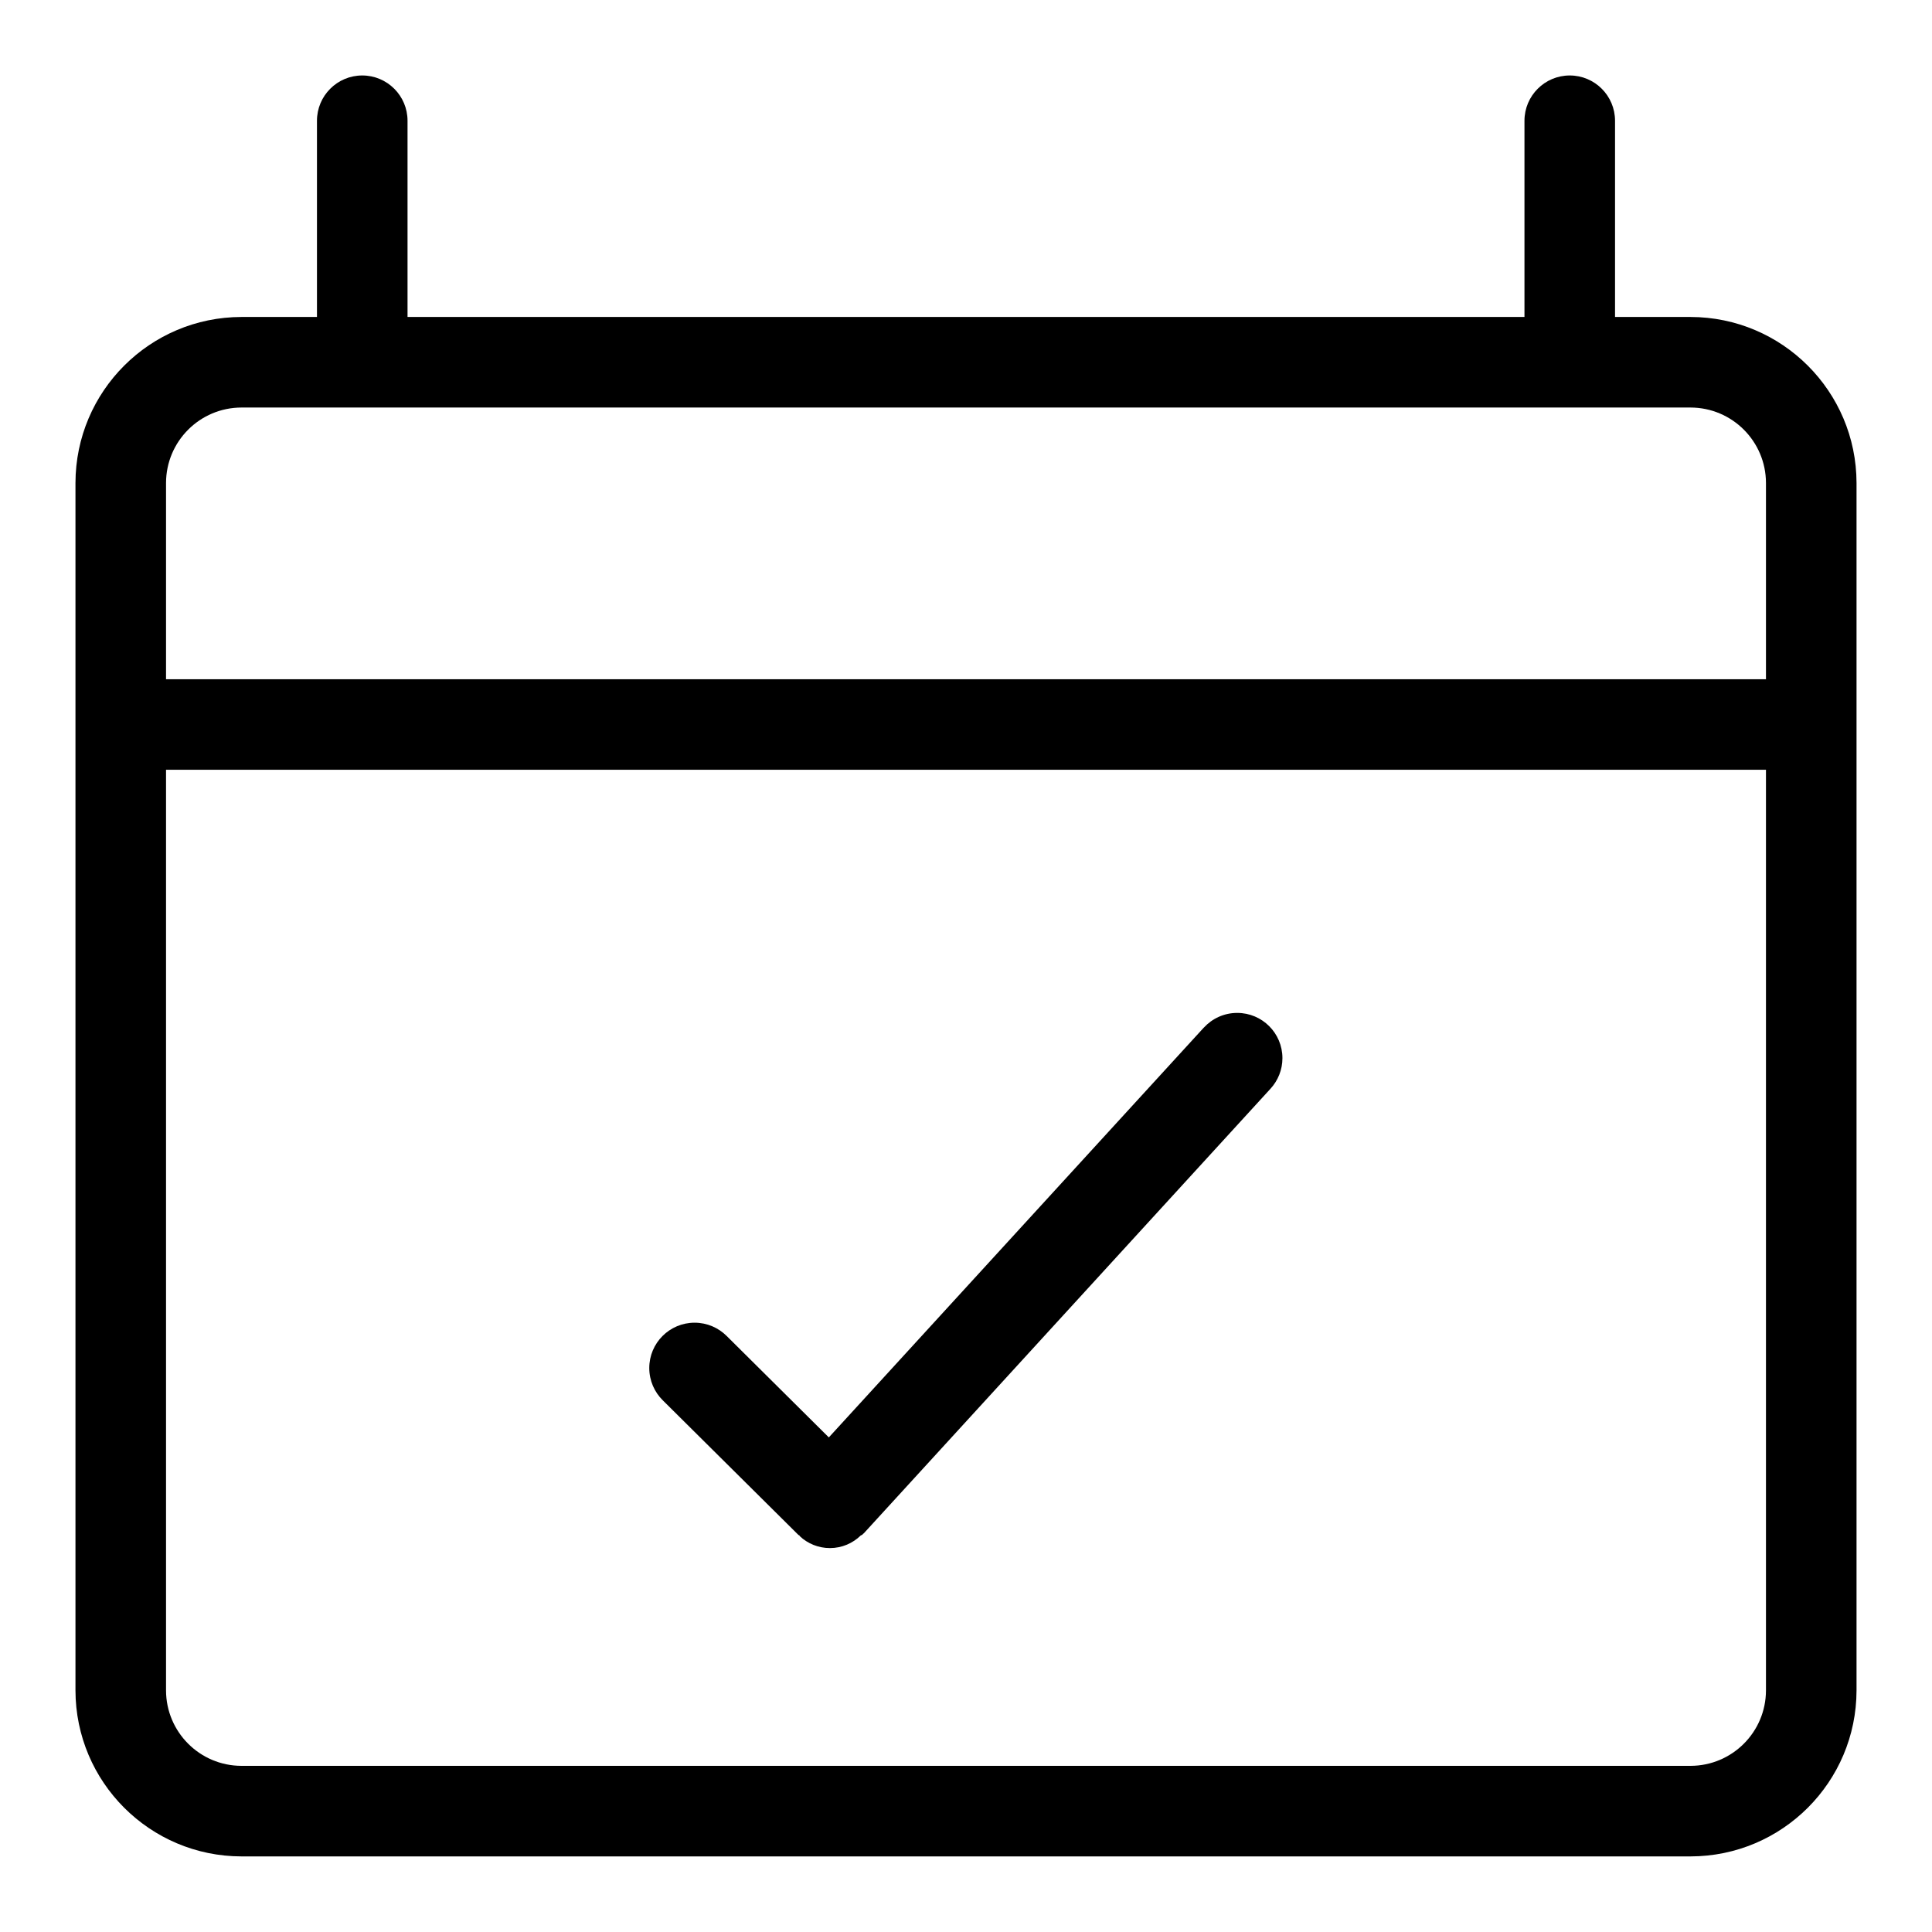 <?xml version="1.0" encoding="utf-8"?>
<!-- Скачано с сайта svg4.ru / Downloaded from svg4.ru -->
<svg fill="#000000" width="800px" height="800px" viewBox="0 0 32 32" version="1.1" xmlns="http://www.w3.org/2000/svg">
<title>calendar-check</title>
<path d="M28 5.25h-1.25v-3.25c0-0.414-0.336-0.75-0.75-0.75s-0.75 0.336-0.75 0.75v0 3.25h-18.5v-3.25c0-0.414-0.336-0.75-0.75-0.75s-0.75 0.336-0.75 0.75v0 3.25h-1.25c-1.518 0.002-2.748 1.232-2.75 2.75v19.998c0.002 1.518 1.232 2.748 2.75 2.75h24c1.518-0.002 2.748-1.232 2.75-2.75v-19.998c-0.002-1.518-1.232-2.748-2.75-2.75h-0zM4 6.75h24c0.69 0.001 1.249 0.56 1.25 1.25v3.25h-26.5v-3.25c0.001-0.69 0.56-1.249 1.25-1.25h0zM28 29.248h-24c-0.69-0.001-1.249-0.56-1.25-1.25v-15.248h26.5v15.248c-0.001 0.69-0.56 1.249-1.25 1.25h-0zM19.939 17.020l-6.211 6.788-1.693-1.681c-0.136-0.135-0.323-0.219-0.53-0.219-0.415 0-0.751 0.336-0.751 0.751 0 0.209 0.086 0.399 0.224 0.535l0 0 2.247 2.23 0.016 0.007 0.006 0.013c0.13 0.122 0.306 0.197 0.499 0.197 0.199 0 0.38-0.080 0.512-0.21l-0 0 0.027-0.011 0.005-0.011 0.017-0.012 6.737-7.365c0.122-0.133 0.197-0.311 0.197-0.506 0-0.414-0.335-0.749-0.749-0.749-0.219 0-0.415 0.094-0.552 0.243l-0 0.001z"></path>
</svg>